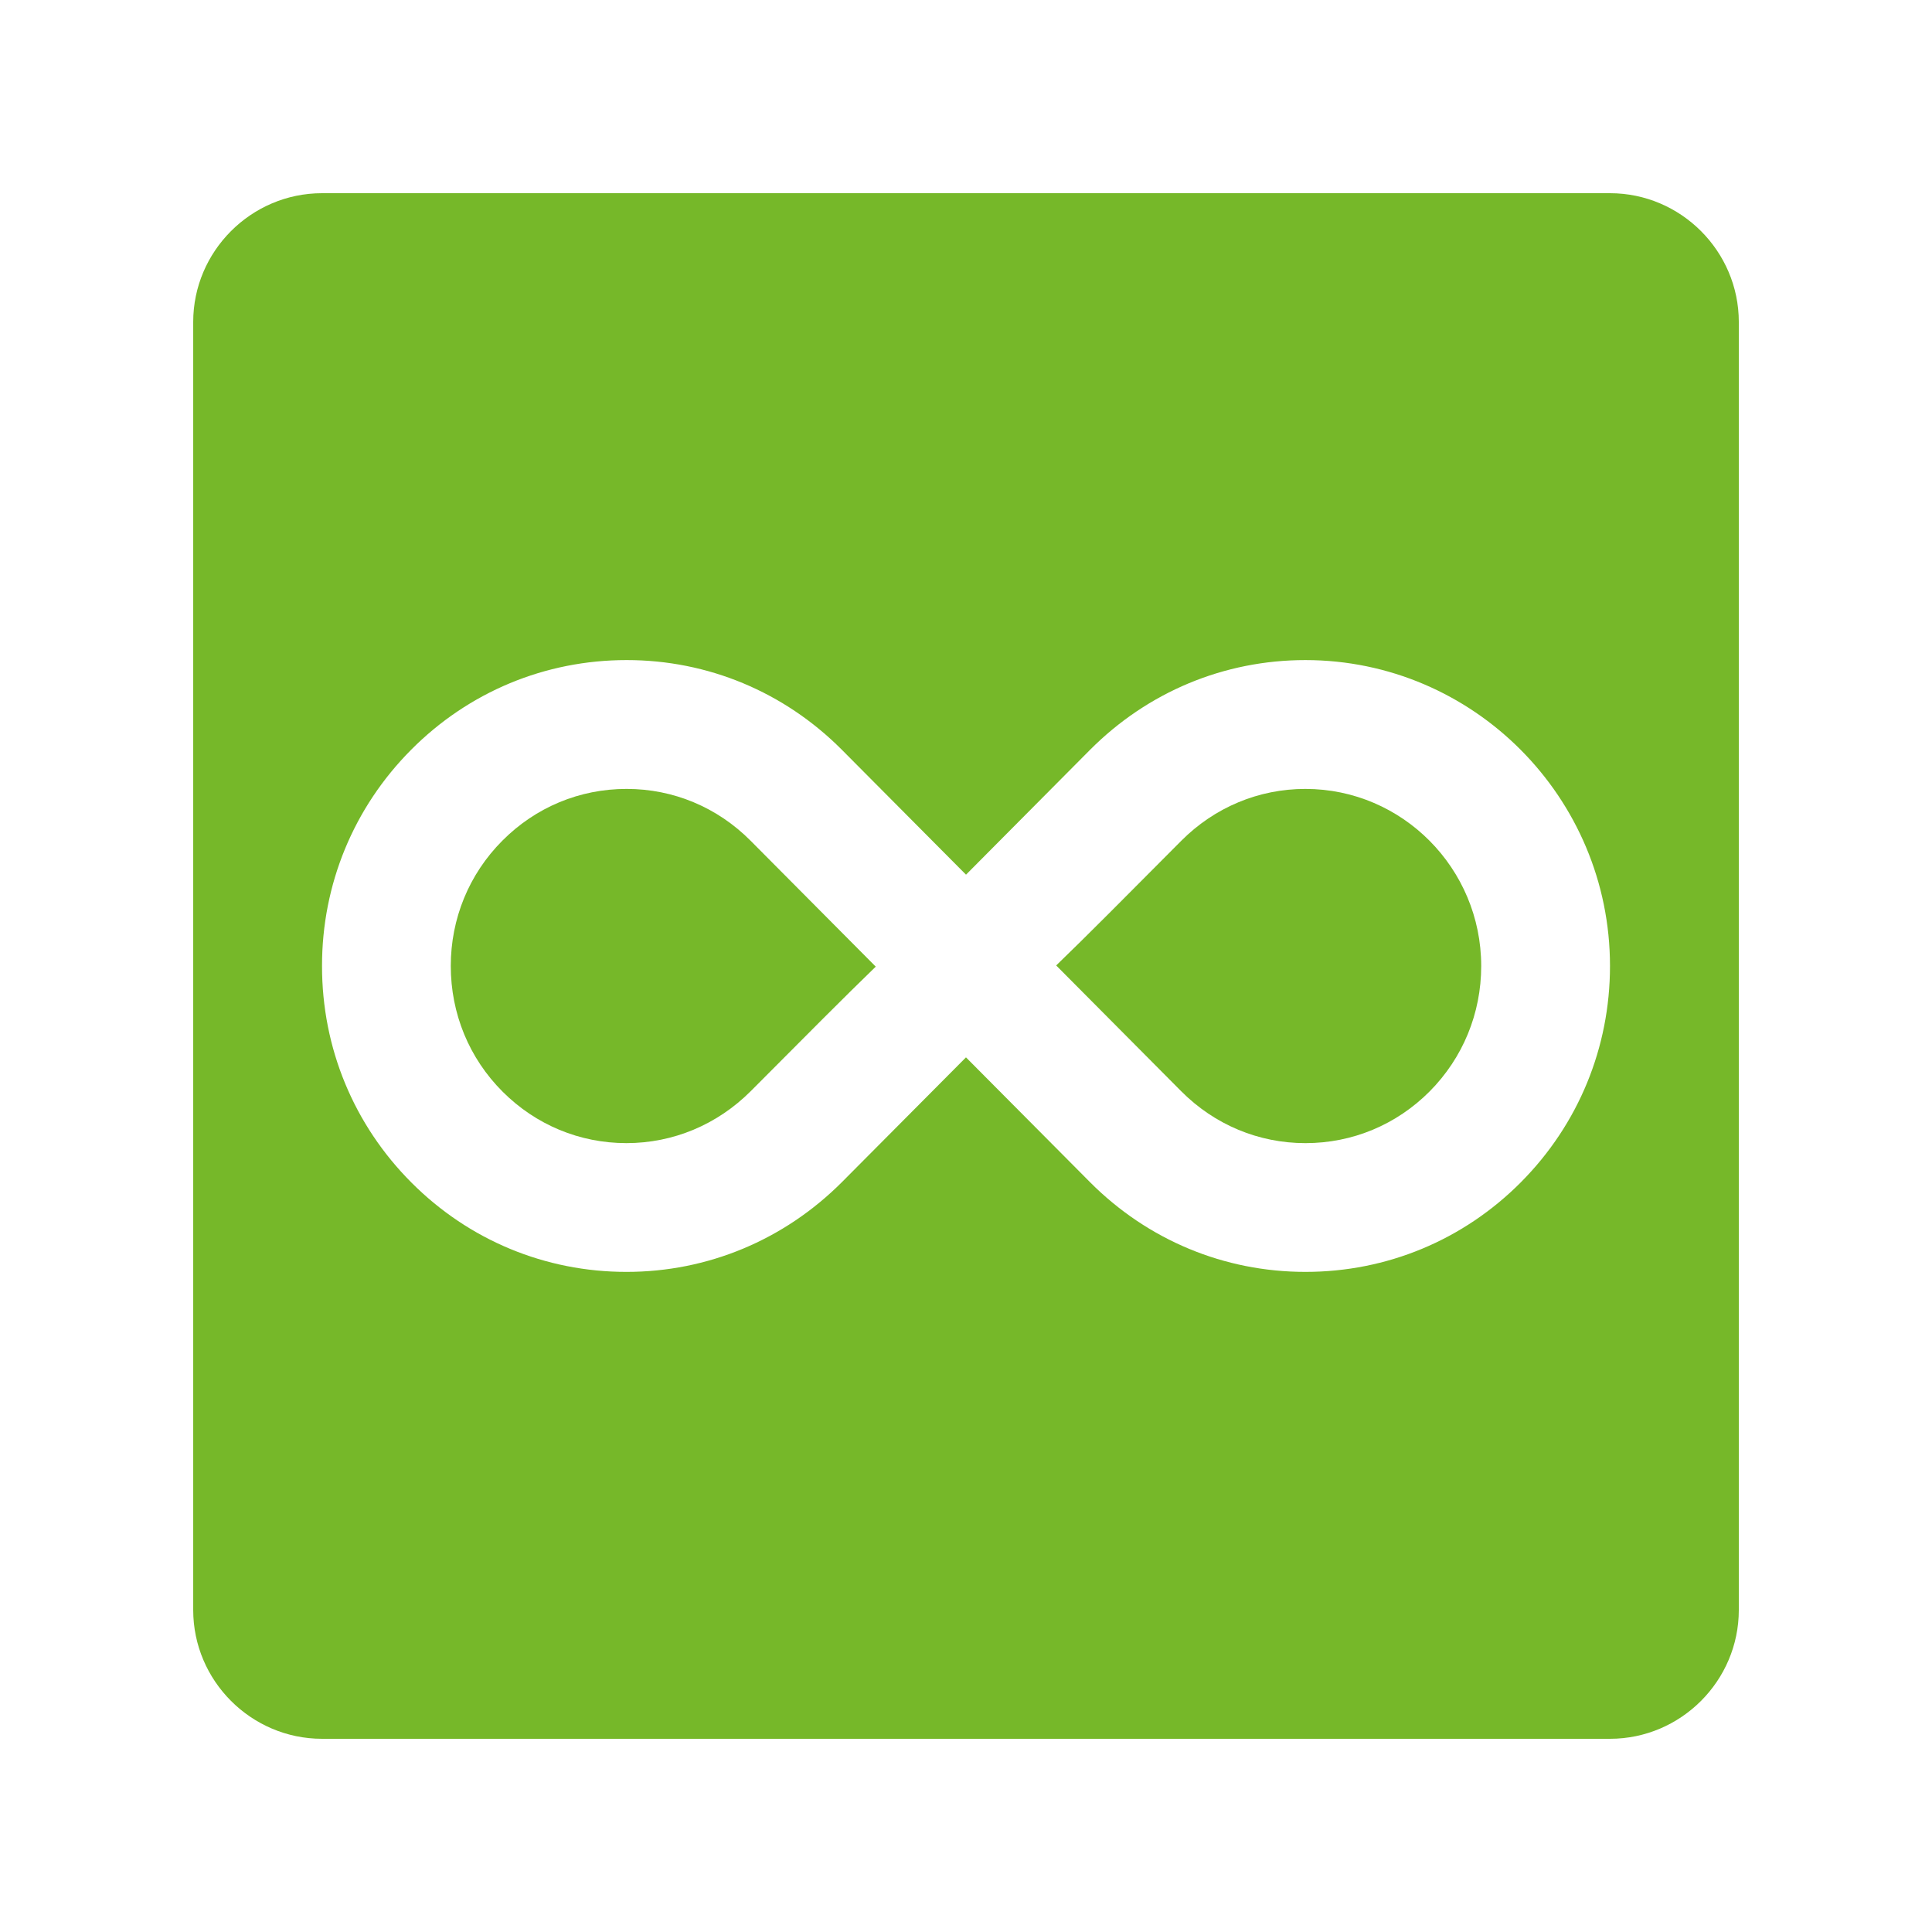<svg height="1200pt" viewBox="0 0 1200 1200" width="1200pt" xmlns="http://www.w3.org/2000/svg"><g fill="#76b829"><path d="m389.26 490.01h-.121c-29.148 0-56.484 11.398-77.113 32.148-20.711 20.773-32.039 48.434-32.039 77.809 0 29.605 11.41 57.336 32.23 78.121 20.594 20.594 47.855 31.922 76.836 31.922h.035c29.027 0 56.363-11.449 77.16-32.23 34.367-34.535 59.219-59.531 77.699-77.387l-77.773-78.238c-20.625-20.746-47.961-32.145-76.914-32.145z"/><path d="m810.82 490.01c-29.027 0-56.398 11.438-77.074 32.184-34.367 34.57-59.219 59.617-77.734 77.461l77.734 78.203c20.629 20.711 48.012 32.16 77.039 32.16h.07c29.148 0 56.484-11.41 77.113-32.113 20.629-20.785 32.039-48.445 32.039-77.891 0-60.637-48.984-110-109.19-110z"/><path d="m1000 120h-799.99c-43.992 0-80.004 36.023-80.004 79.992v800c0 43.992 36.012 80.004 80.004 80.004h799.99c43.992 0 80.004-36.012 80.004-80.004v-800c0-43.969-36.012-79.992-80.004-79.992zm-55.309 614.29c-35.746 35.941-83.27 55.703-133.82 55.703h-.07c-50.438 0-97.934-19.754-133.75-55.703l-77.062-77.543c-31.176 31.367-77.074 77.508-77.074 77.508-35.941 35.977-83.438 55.738-133.75 55.738h-.121c-50.316 0-97.703-19.645-133.36-55.344-35.941-35.941-55.715-83.746-55.668-134.69-.047-50.629 19.609-98.316 55.309-134.22 35.699-35.953 83.242-55.754 133.82-55.754h.156c50.352 0 97.812 19.777 133.6 55.715l77.109 77.57c31.176-31.367 77.027-77.531 77.027-77.531 35.82-35.953 83.281-55.754 133.75-55.754h.07c104.3.047 189.14 85.285 189.14 190.01 0 50.711-19.645 98.398-55.309 134.29z"/></g></svg>